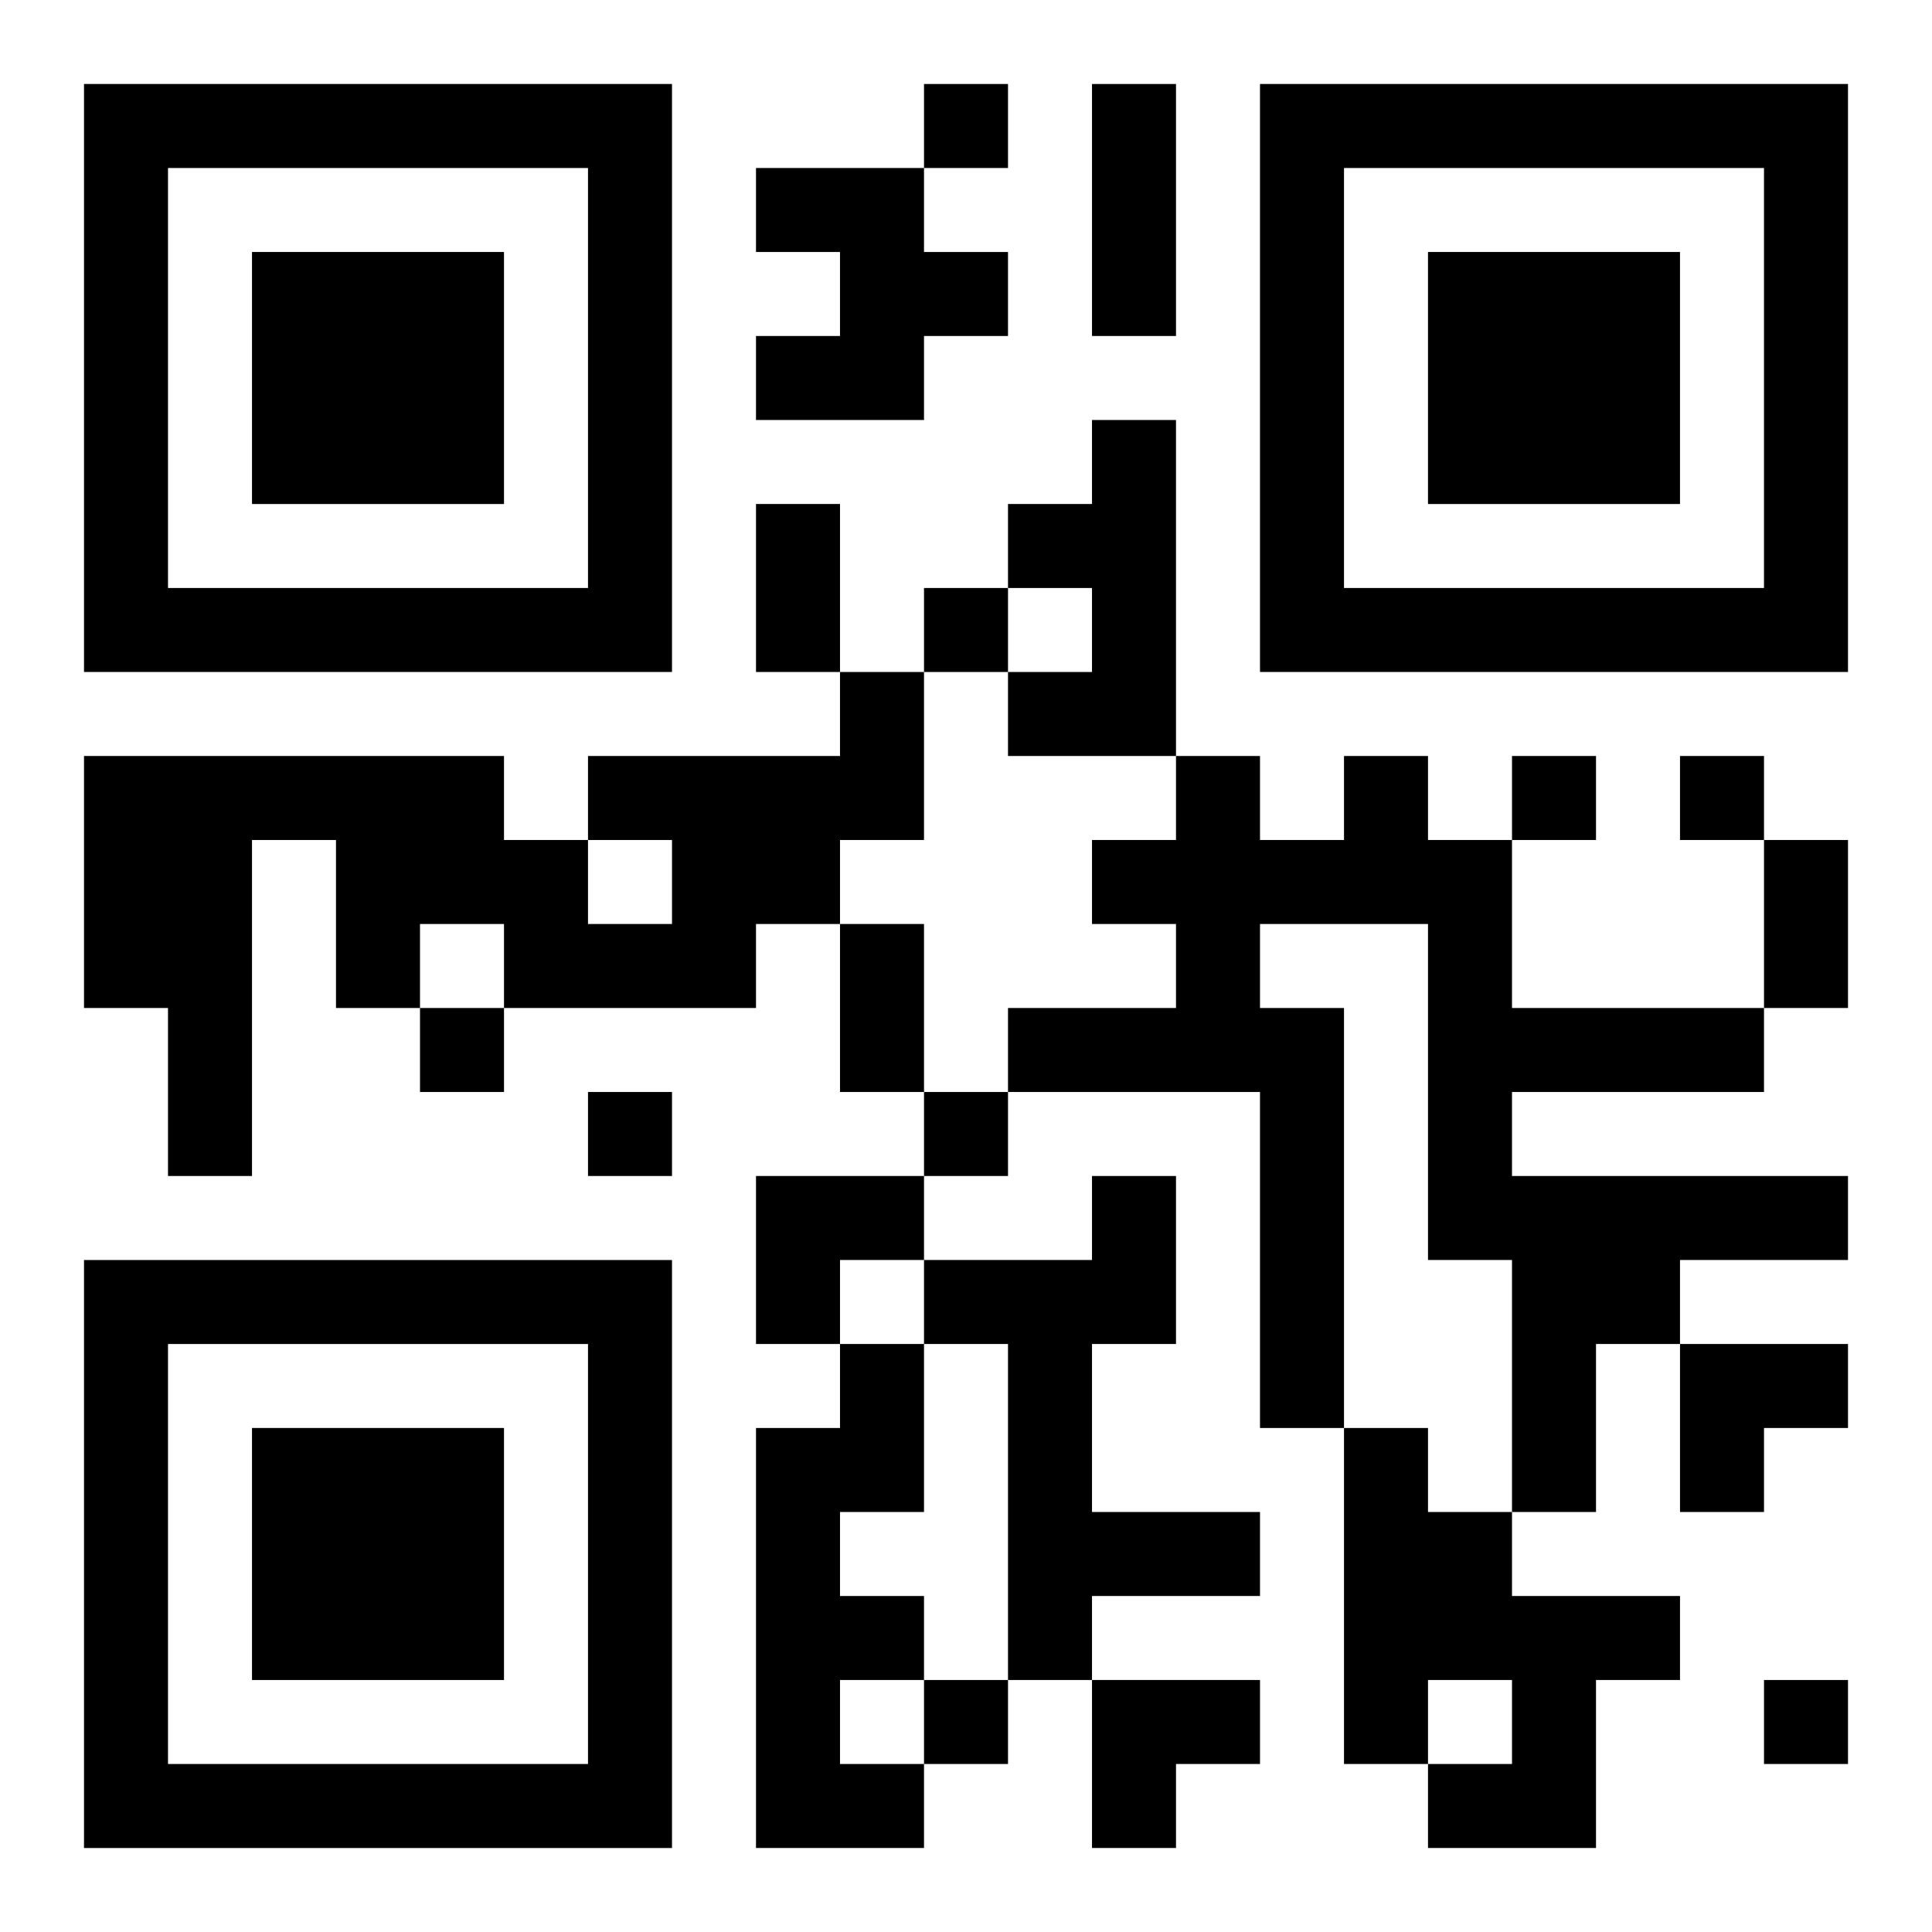 <?xml version="1.0" encoding="UTF-8"?>
<svg width="250" height="250" baseProfile="full" version="1.1" viewBox="-1 -1 23 23" xmlns="http://www.w3.org/2000/svg" xmlns:xlink="http://www.w3.org/1999/xlink"><symbol id="a"><path d="m0 7v7h7v-7h-7zm1 1h5v5h-5v-5zm1 1v3h3v-3h-3z"/></symbol><use y="-7" xlink:href="#a"/><use y="7" xlink:href="#a"/><use x="14" y="-7" xlink:href="#a"/><path d="m8 1h2v1h1v1h-1v1h-2v-1h1v-1h-1v-1m4 3h1v4h-2v-1h1v-1h-1v-1h1v-1m-3 3h1v2h-1v1h-1v1h-3v-1h-1v1h-1v-2h-1v4h-1v-2h-1v-3h5v1h1v1h1v-1h-1v-1h3v-1m6 1h1v1h1v2h3v1h-3v1h4v1h-2v1h-1v2h-1v-3h-1v-4h-2v1h1v5h-1v-4h-3v-1h2v-1h-1v-1h1v-1h1v1h1v-1m-3 5h1v2h-1v2h2v1h-2v1h-1v-4h-1v-1h2v-1m-3 2h1v2h-1v1h1v1h-1v1h1v1h-2v-5h1v-1m6 1h1v1h1v1h2v1h-1v2h-2v-1h1v-1h-1v1h-1v-4m-5-16v1h1v-1h-1m0 6v1h1v-1h-1m7 2v1h1v-1h-1m2 0v1h1v-1h-1m-15 3v1h1v-1h-1m2 1v1h1v-1h-1m4 0v1h1v-1h-1m0 7v1h1v-1h-1m10 0v1h1v-1h-1m-8-19h1v3h-1v-3m-4 5h1v2h-1v-2m12 4h1v2h-1v-2m-11 1h1v2h-1v-2m-1 3h2v1h-1v1h-1zm11 2h2v1h-1v1h-1zm-7 4h2v1h-1v1h-1z"/></svg>
